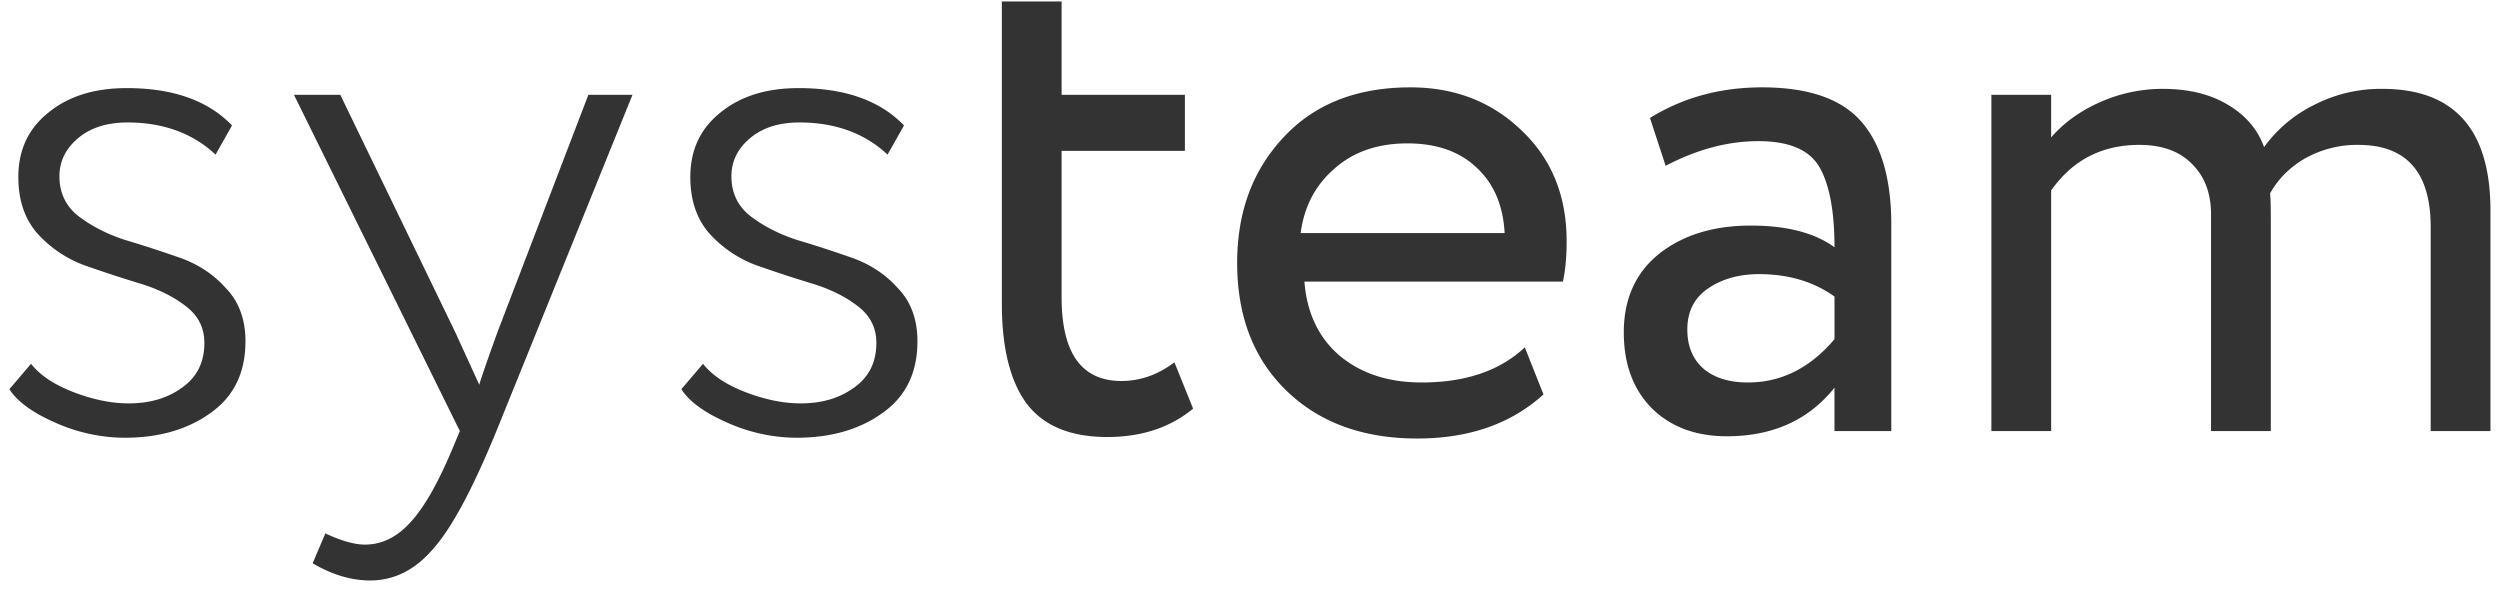 <svg width="87" height="21" viewBox="0 0 87 21" fill="none" xmlns="http://www.w3.org/2000/svg"><path d="M7.112 11.932c0-.537-.225-.97-.676-1.3-.433-.33-.97-.59-1.612-.78a48.367 48.367 0 01-1.898-.624A4.129 4.129 0 011.288 8.11c-.433-.503-.65-1.153-.65-1.95 0-.936.347-1.681 1.04-2.236.694-.572 1.603-.858 2.73-.858 1.612 0 2.834.433 3.666 1.3L7.502 5.38c-.797-.745-1.82-1.118-3.068-1.118-.71 0-1.282.182-1.716.546-.433.364-.65.806-.65 1.326 0 .572.217 1.031.65 1.378.45.347.988.624 1.612.832.642.19 1.283.399 1.924.624.642.225 1.179.58 1.612 1.066.45.468.676 1.083.676 1.846 0 1.092-.407 1.924-1.222 2.496-.797.572-1.794.858-2.99.858a5.958 5.958 0 01-2.392-.52c-.797-.347-1.334-.737-1.612-1.17l.754-.884c.312.399.806.728 1.482.988.676.26 1.318.39 1.924.39.728 0 1.344-.182 1.846-.546.52-.364.78-.884.78-1.56zM22.01 3.3L17.276 15c-.832 2.028-1.568 3.397-2.21 4.108-.624.728-1.352 1.092-2.184 1.092-.658 0-1.326-.2-2.002-.598l.442-1.04c.555.26 1.014.39 1.378.39.59 0 1.118-.26 1.586-.78.468-.503.954-1.352 1.456-2.548l.26-.624-5.772-11.7h1.612l4.004 8.268.832 1.82c.087-.295.304-.919.65-1.872L20.475 3.3h1.534zM30.497 11.932c0-.537-.225-.97-.676-1.3-.433-.33-.97-.59-1.612-.78a48.4 48.4 0 01-1.898-.624 4.13 4.13 0 01-1.638-1.118c-.433-.503-.65-1.153-.65-1.95 0-.936.347-1.681 1.04-2.236.693-.572 1.603-.858 2.73-.858 1.612 0 2.834.433 3.666 1.3l-.572 1.014c-.797-.745-1.82-1.118-3.068-1.118-.71 0-1.283.182-1.716.546-.433.364-.65.806-.65 1.326 0 .572.217 1.031.65 1.378.45.347.988.624 1.612.832.641.19 1.283.399 1.924.624.641.225 1.179.58 1.612 1.066.45.468.676 1.083.676 1.846 0 1.092-.407 1.924-1.222 2.496-.797.572-1.794.858-2.99.858a5.958 5.958 0 01-2.392-.52c-.797-.347-1.335-.737-1.612-1.17l.754-.884c.312.399.806.728 1.482.988.676.26 1.317.39 1.924.39.728 0 1.343-.182 1.846-.546.52-.364.78-.884.78-1.56zM34.864 10.554V.05h2.08V3.3h4.29v1.95h-4.29v5.096c0 1.941.694 2.912 2.08 2.912.659 0 1.274-.217 1.846-.65l.65 1.612c-.797.659-1.794.988-2.99.988-1.282 0-2.218-.39-2.808-1.17-.572-.78-.858-1.941-.858-3.484zM53.063 12.088l.65 1.638c-1.127 1.023-2.591 1.534-4.394 1.534-1.89 0-3.406-.555-4.55-1.664-1.144-1.11-1.716-2.591-1.716-4.446 0-1.768.537-3.224 1.612-4.368 1.075-1.161 2.548-1.742 4.42-1.742 1.543 0 2.834.503 3.874 1.508 1.04.988 1.56 2.27 1.56 3.848 0 .537-.043 1.005-.13 1.404h-8.996c.087 1.092.494 1.95 1.222 2.574.745.624 1.699.936 2.86.936 1.525 0 2.721-.407 3.588-1.222zM48.981 4.99c-1.04 0-1.89.295-2.548.884-.659.572-1.049 1.317-1.17 2.236h7.098c-.052-.97-.381-1.733-.988-2.288-.59-.555-1.387-.832-2.392-.832zM57.965 5.77l-.546-1.664c1.144-.71 2.444-1.066 3.9-1.066 1.612 0 2.765.399 3.458 1.196.693.797 1.04 1.993 1.04 3.588V15H63.84v-1.508c-.901 1.127-2.15 1.69-3.744 1.69-1.075 0-1.941-.32-2.6-.962-.659-.659-.988-1.543-.988-2.652 0-1.161.407-2.071 1.222-2.73.832-.659 1.898-.988 3.198-.988 1.248 0 2.219.251 2.912.754 0-1.248-.173-2.175-.52-2.782-.347-.607-1.057-.91-2.132-.91-1.057 0-2.132.286-3.224.858zm2.86 7.54c1.161 0 2.167-.503 3.016-1.508V10.32c-.728-.52-1.603-.78-2.626-.78-.693 0-1.283.165-1.768.494-.485.33-.728.806-.728 1.43 0 .572.182 1.023.546 1.352.381.33.901.494 1.56.494zM86.668 7.33V15h-2.08V7.902c0-1.907-.84-2.86-2.522-2.86a3.7 3.7 0 00-1.846.468c-.537.312-.945.72-1.222 1.222.017.139.026.416.026.832V15h-2.08V7.46c0-.728-.217-1.309-.65-1.742-.433-.45-1.049-.676-1.846-.676-1.3 0-2.323.529-3.068 1.586V15H69.3V3.3h2.08v1.482c.433-.503.997-.91 1.69-1.222a5.382 5.382 0 012.184-.468c.901 0 1.655.182 2.262.546.624.364 1.049.858 1.274 1.482a4.698 4.698 0 011.716-1.456 5.076 5.076 0 012.392-.572c2.513 0 3.77 1.413 3.77 4.238z" fill="#333"/></svg>